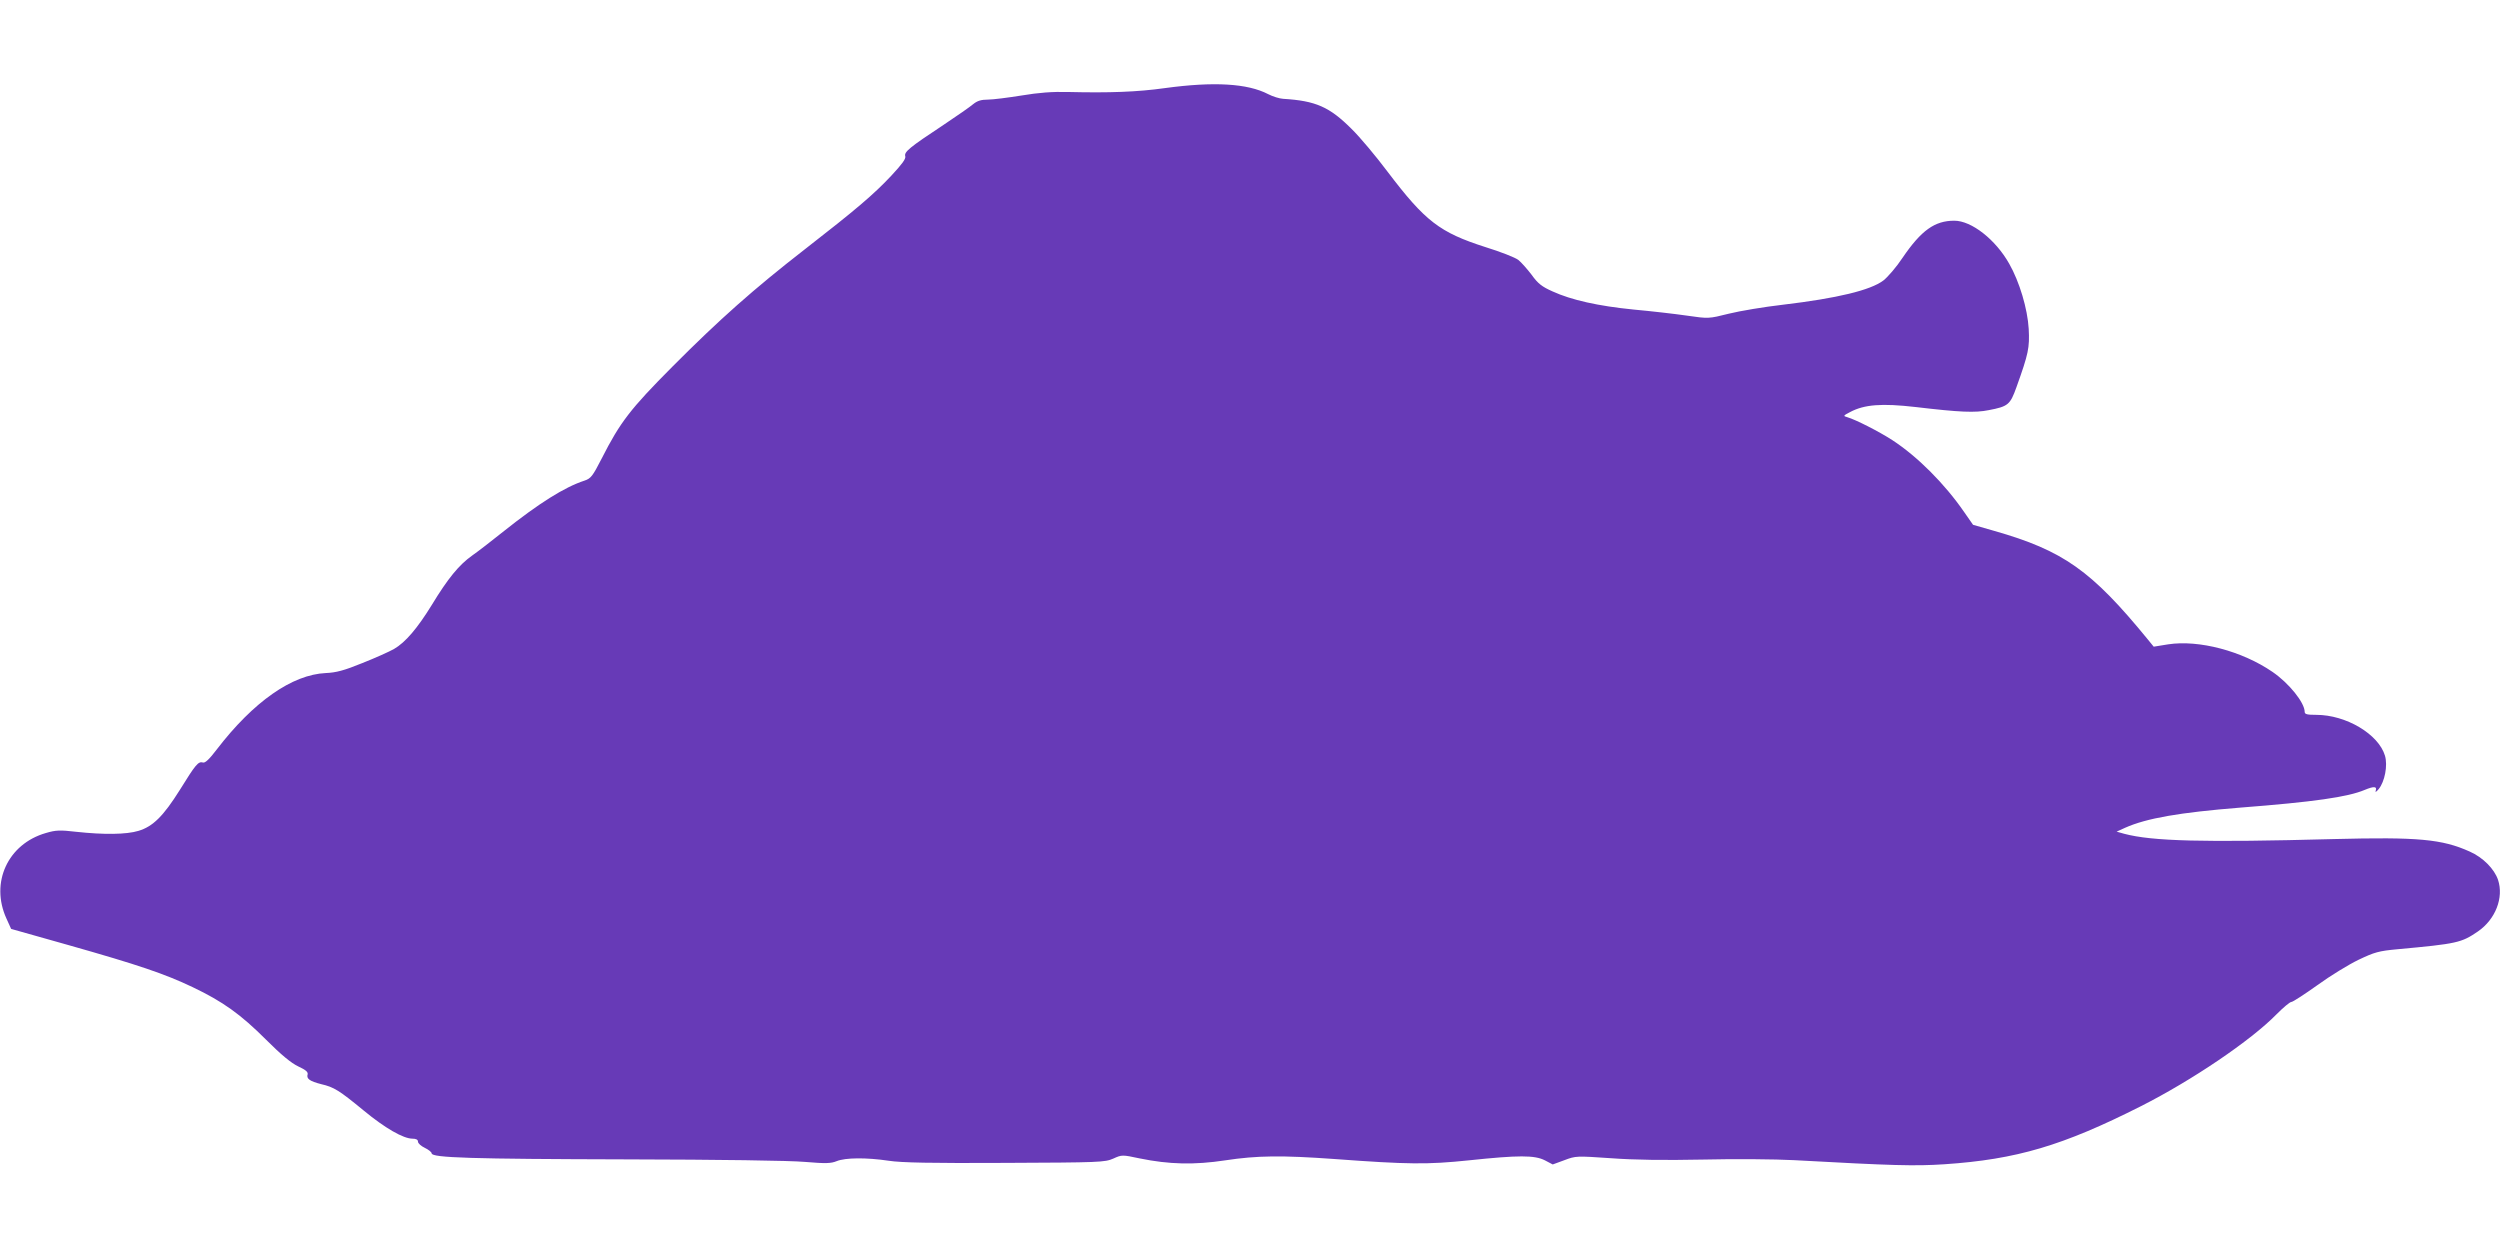 <?xml version="1.0" standalone="no"?>
<!DOCTYPE svg PUBLIC "-//W3C//DTD SVG 20010904//EN"
 "http://www.w3.org/TR/2001/REC-SVG-20010904/DTD/svg10.dtd">
<svg version="1.0" xmlns="http://www.w3.org/2000/svg"
 width="1280pt" height="640pt" viewBox="0 0 1280 640"
 preserveAspectRatio="xMidYMid meet">
<g transform="translate(0,640) scale(0.1,-0.1)"
fill="#673ab7" stroke="none">
<path d="M5965 5949 c-142 -20 -286 -25 -495 -20 -83 2 -150 -3 -240 -18 -69
-11 -146 -21 -172 -21 -34 0 -54 -6 -75 -23 -15 -13 -84 -61 -153 -107 -174
-115 -202 -138 -195 -160 4 -13 -17 -41 -71 -99 -90 -96 -179 -172 -444 -378
-261 -203 -435 -357 -677 -600 -216 -217 -268 -285 -362 -470 -47 -92 -56
-103 -89 -114 -101 -33 -231 -114 -418 -263 -56 -45 -126 -99 -156 -120 -68
-48 -125 -118 -207 -253 -74 -120 -135 -192 -194 -226 -23 -13 -96 -46 -162
-72 -93 -38 -135 -49 -187 -51 -172 -8 -370 -146 -558 -391 -38 -50 -60 -71
-71 -67 -24 7 -38 -11 -118 -140 -84 -134 -138 -188 -212 -210 -62 -19 -179
-20 -317 -5 -86 10 -106 9 -157 -6 -195 -56 -286 -254 -202 -438 l24 -53 294
-83 c356 -101 490 -146 635 -215 155 -74 246 -139 376 -269 78 -78 129 -120
165 -137 39 -18 51 -29 48 -41 -7 -22 11 -35 70 -50 65 -15 92 -32 216 -134
110 -91 204 -145 251 -145 18 0 28 -5 28 -15 0 -9 16 -23 35 -32 19 -9 35 -22
35 -28 0 -23 205 -29 995 -31 481 -1 839 -6 917 -13 107 -9 132 -8 162 4 44
18 152 19 266 2 63 -10 220 -13 595 -11 485 2 512 3 555 22 44 20 46 20 135 1
151 -31 280 -34 438 -10 164 25 290 26 557 7 379 -28 478 -29 690 -7 256 27
337 27 390 0 l40 -21 60 22 c58 22 62 22 237 10 120 -9 274 -11 473 -7 162 4
372 2 465 -3 507 -28 618 -31 771 -21 369 25 605 95 1005 297 263 133 564 337
695 471 35 35 68 63 76 63 7 0 67 39 133 86 66 48 161 106 211 130 82 39 103
45 200 54 305 28 326 33 411 91 90 62 133 173 103 264 -19 56 -77 115 -145
145 -142 64 -266 75 -695 64 -671 -18 -931 -11 -1074 27 l-39 11 44 20 c110
49 278 78 589 103 375 29 551 54 638 91 46 19 63 18 56 -3 -4 -12 1 -9 15 7
31 38 47 121 32 171 -33 110 -199 209 -352 209 -46 0 -59 3 -59 15 0 47 -80
147 -165 205 -156 107 -377 165 -534 141 l-74 -12 -31 38 c-288 352 -432 454
-786 555 l-108 31 -46 66 c-100 145 -239 284 -368 368 -68 44 -188 105 -230
117 -22 6 -21 8 14 26 73 39 162 46 336 26 229 -27 304 -30 374 -16 100 19
110 28 142 117 62 173 68 202 63 299 -6 103 -47 241 -100 334 -70 124 -193
220 -281 220 -100 0 -169 -49 -265 -190 -31 -47 -76 -99 -98 -116 -66 -50
-236 -91 -513 -124 -96 -11 -222 -32 -278 -46 -104 -26 -104 -26 -215 -10 -62
9 -184 23 -272 31 -182 18 -320 49 -416 93 -54 24 -75 40 -107 85 -23 30 -53
64 -68 76 -15 12 -91 42 -169 66 -234 75 -308 132 -500 385 -60 80 -143 179
-185 220 -113 113 -184 144 -350 154 -19 1 -54 12 -77 24 -106 55 -278 65
-528 31z"/>
</g>
</svg>

